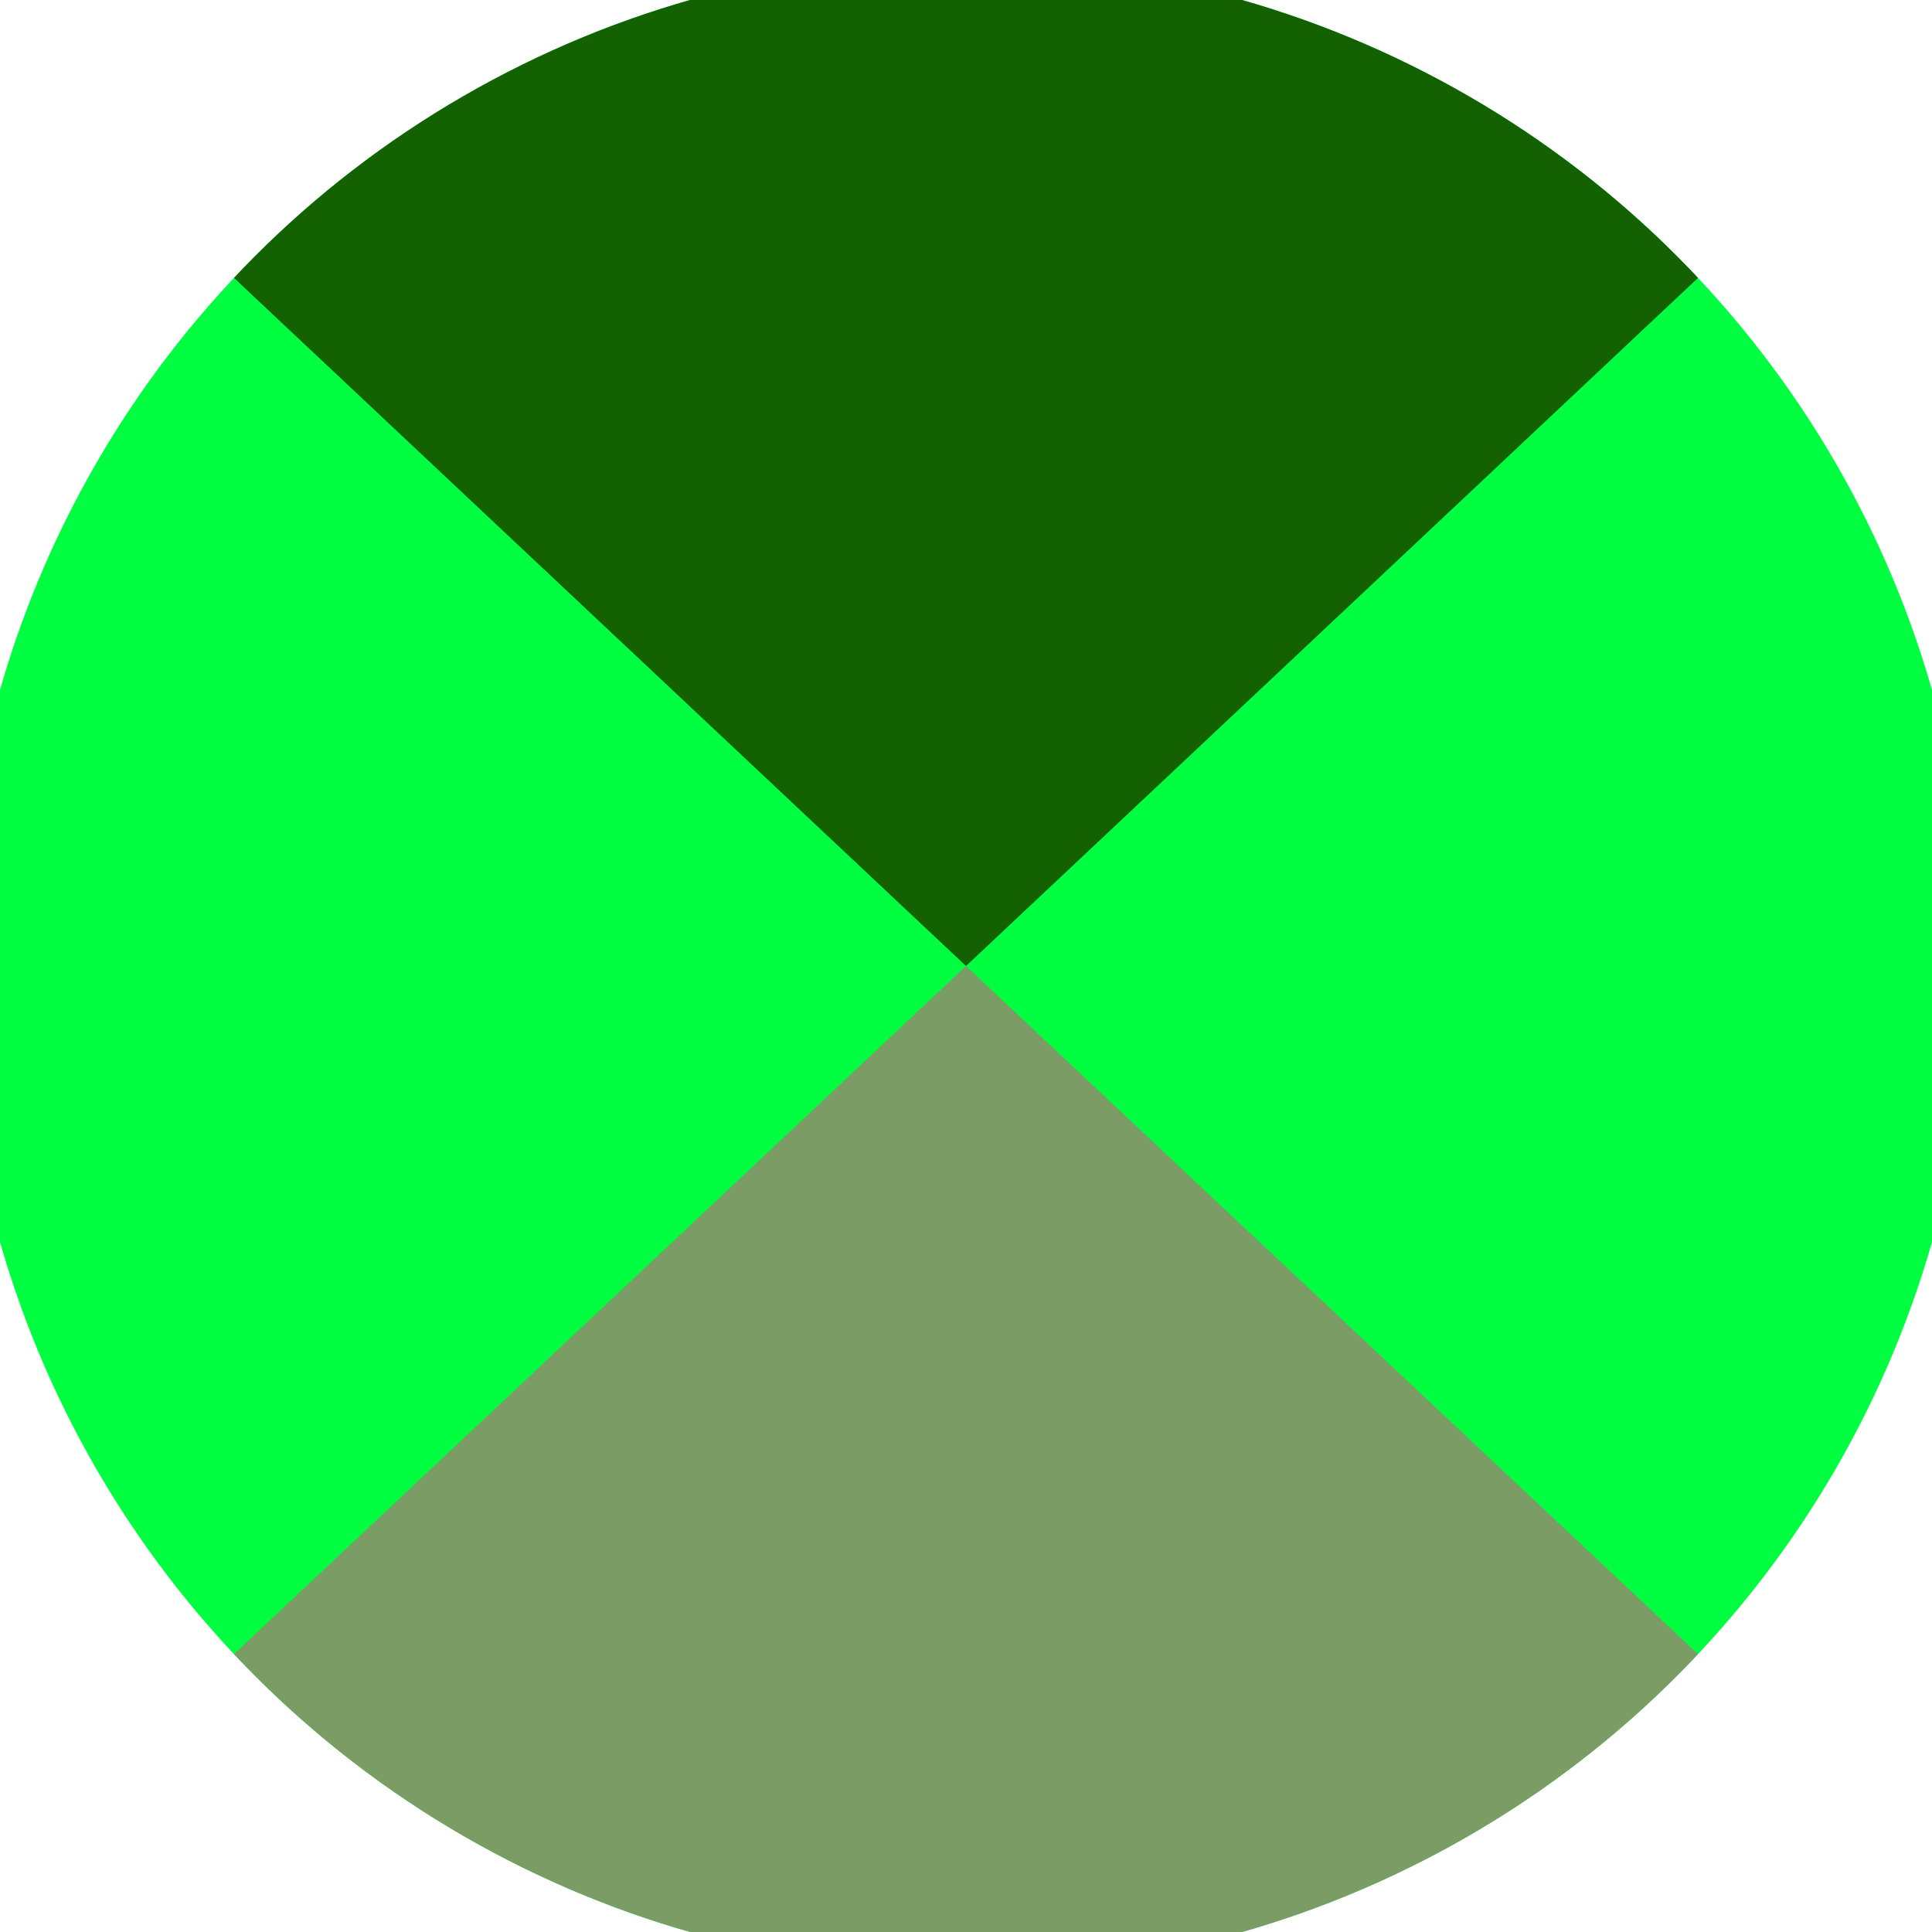 <svg xmlns="http://www.w3.org/2000/svg" width="128" height="128" viewBox="0 0 100 100" shape-rendering="geometricPrecision">
                            <defs>
                                <clipPath id="clip">
                                    <circle cx="50" cy="50" r="52" />
                                    <!--<rect x="0" y="0" width="100" height="100"/>-->
                                </clipPath>
                            </defs>
                            <g transform="rotate(0 50 50)">
                            <rect x="0" y="0" width="100" height="100" fill="#00ff40" clip-path="url(#clip)"/><path d="M 0 3 L 50 50 L 100 3 V -1 H -1 Z" fill="#136100" clip-path="url(#clip)"/><path d="M 0 97 L 50 50 L 100 97 V 101 H -1 Z" fill="#7b9c65" clip-path="url(#clip)"/></g></svg>